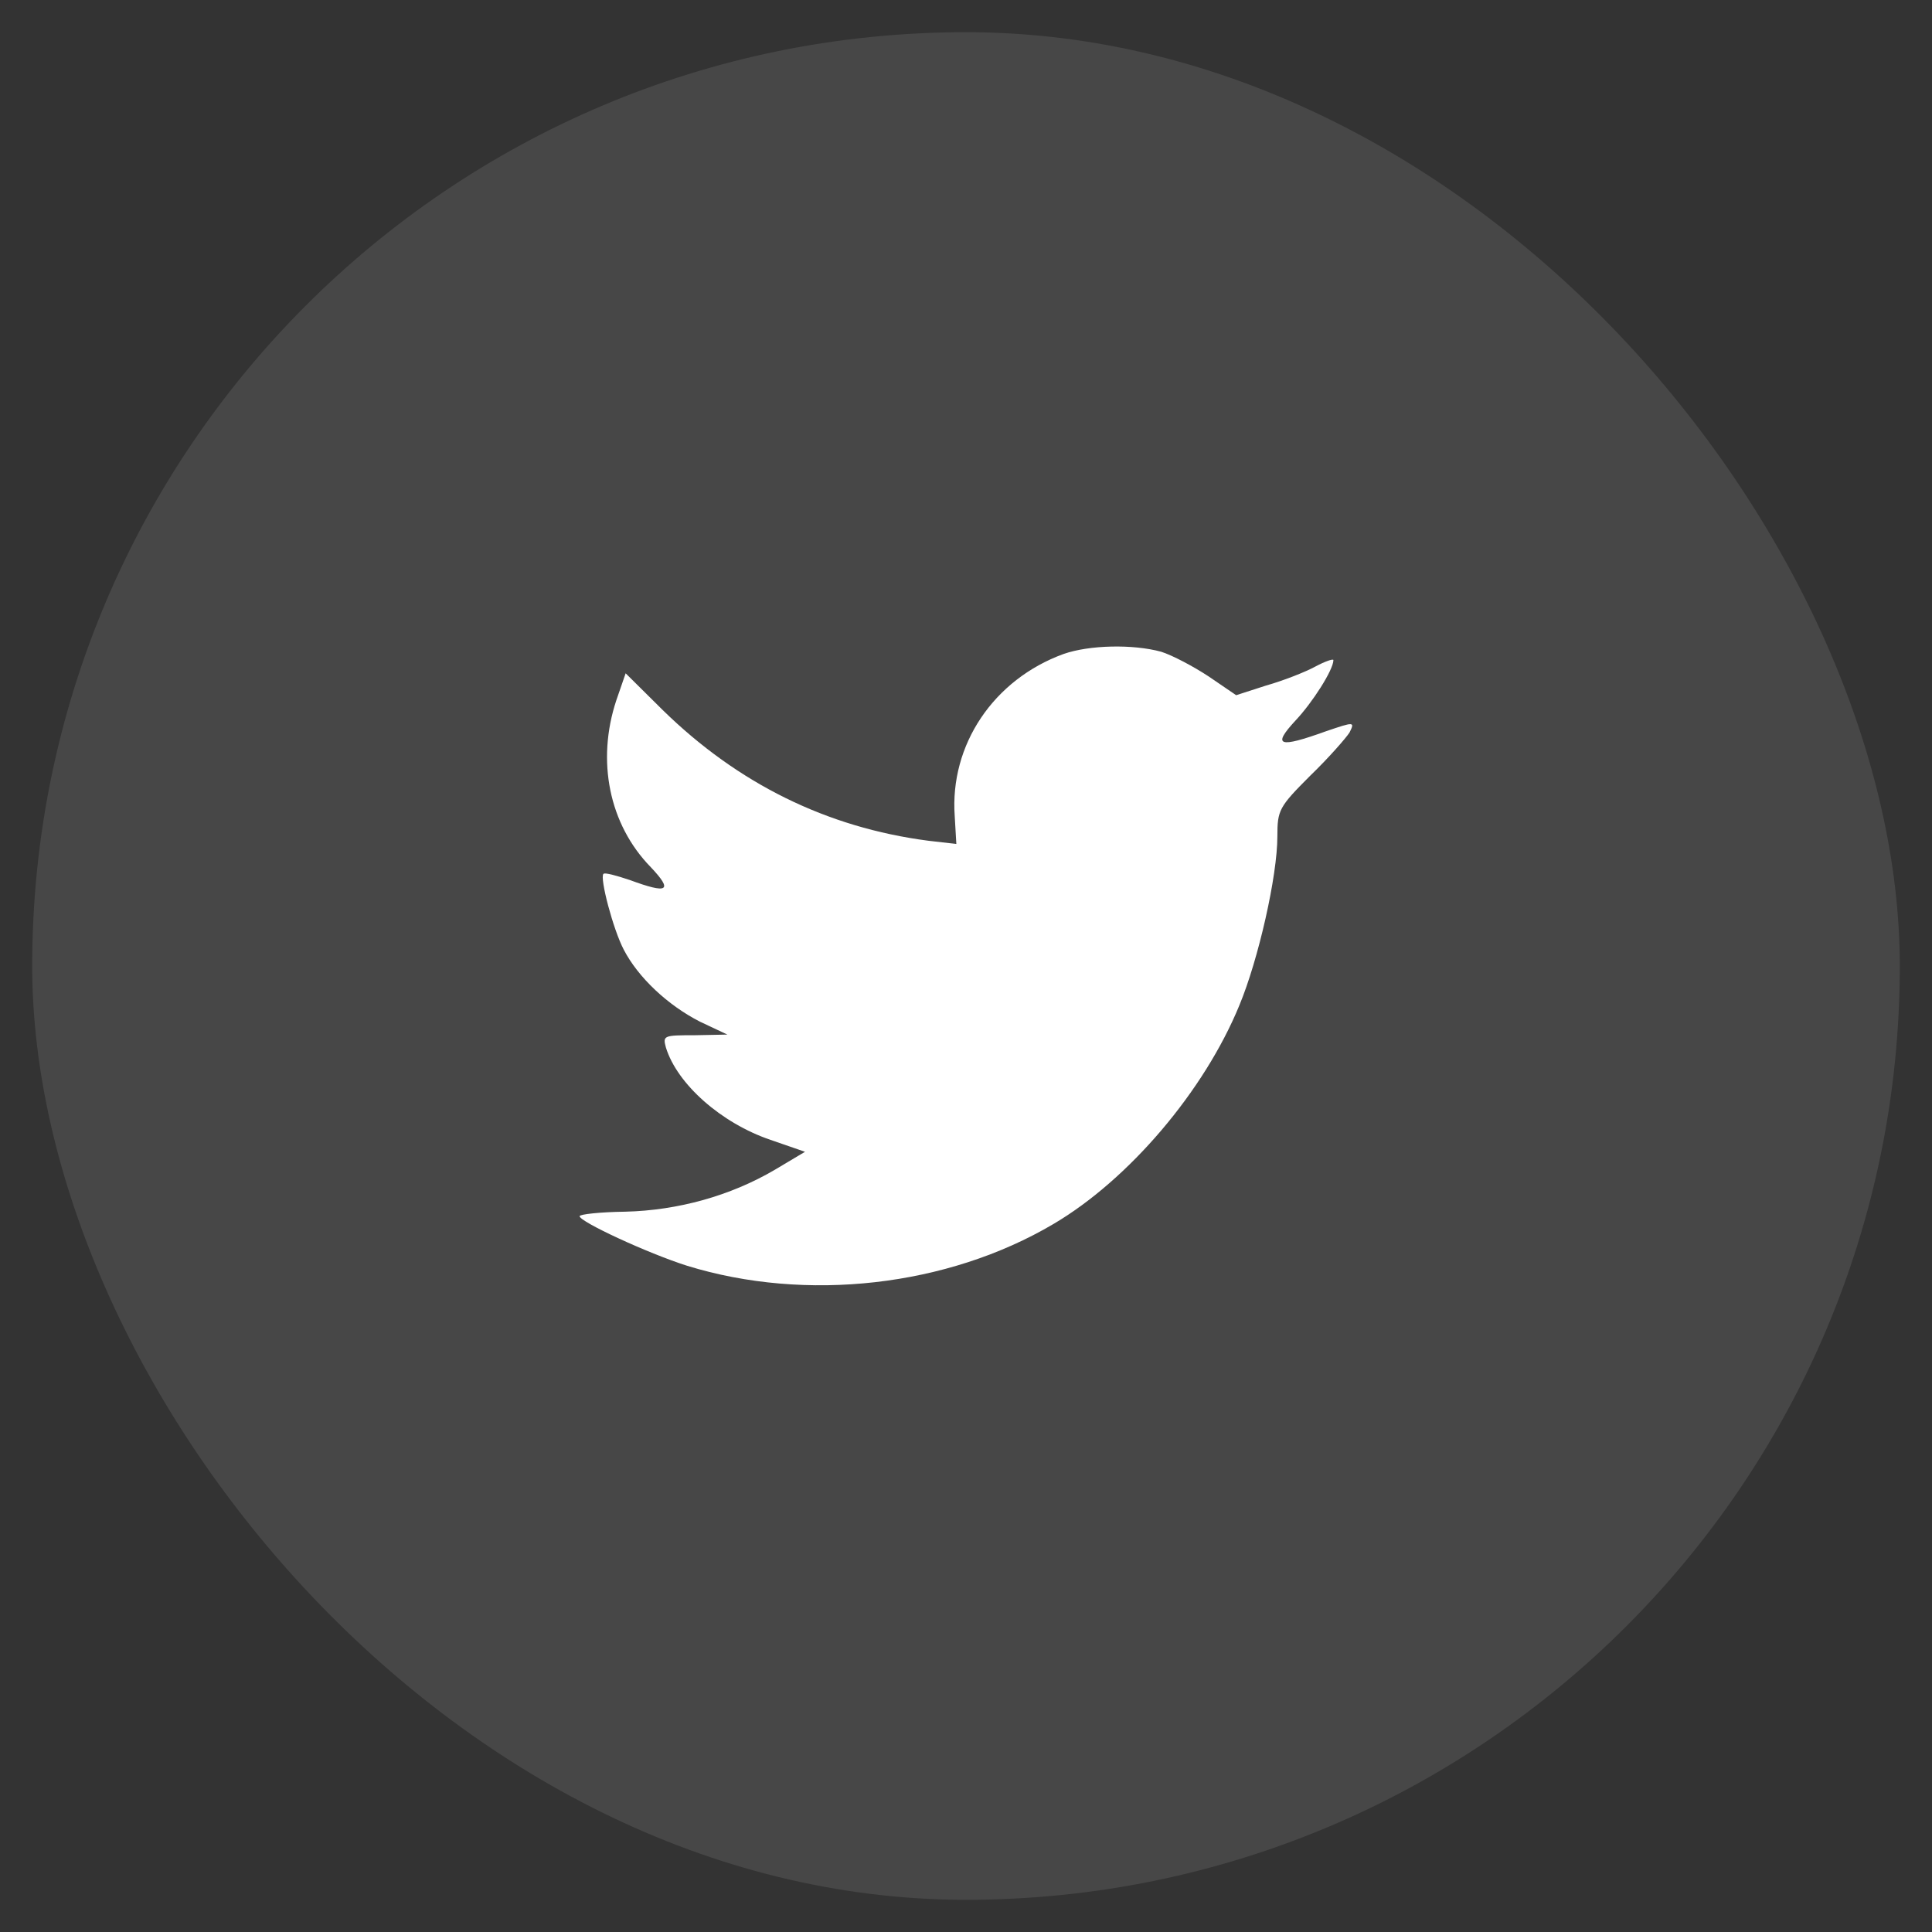 <svg width="60" height="60" viewBox="0 0 60 60" fill="none" xmlns="http://www.w3.org/2000/svg" xmlns:xlink="http://www.w3.org/1999/xlink">
	<rect x="0" y="0" width="60" height="60" fill="#333333" stroke="none"/>
	<desc>
			Created with Pixso.
	</desc>
	<defs/>
	<rect id="Frame 2" rx="29" width="58" height="58" transform="translate(1 1)" fill="#FFFFFF" fill-opacity="0.1"/>
	<path id="Path" d="M29.65 25.35L29.7 26.21L28.83 26.11C25.68 25.7 22.92 24.34 20.58 22.05L19.43 20.91L19.14 21.75C18.52 23.62 18.91 25.6 20.21 26.93C20.91 27.67 20.75 27.77 19.56 27.33C19.14 27.19 18.78 27.09 18.74 27.14C18.62 27.26 19.04 28.86 19.37 29.49C19.82 30.36 20.74 31.22 21.74 31.73L22.59 32.13L21.58 32.15C20.61 32.15 20.58 32.16 20.68 32.53C21.03 33.67 22.4 34.88 23.93 35.4L25 35.77L24.06 36.33C22.68 37.14 21.05 37.59 19.42 37.63C18.64 37.64 18 37.71 18 37.77C18 37.94 20.11 38.92 21.34 39.31C25.04 40.45 29.42 39.96 32.72 38.01C35.06 36.63 37.4 33.88 38.49 31.22C39.08 29.8 39.67 27.21 39.67 25.97C39.67 25.16 39.72 25.06 40.69 24.09C41.27 23.53 41.8 22.92 41.91 22.75C42.08 22.41 42.06 22.41 41.18 22.71C39.71 23.24 39.5 23.17 40.23 22.38C40.76 21.82 41.41 20.8 41.41 20.5C41.41 20.45 41.15 20.54 40.85 20.7C40.54 20.87 39.85 21.14 39.32 21.29L38.39 21.59L37.54 21.01C37.07 20.7 36.41 20.35 36.06 20.24C35.18 20 33.83 20.03 33.03 20.31C30.86 21.1 29.49 23.13 29.65 25.35Z" fill="#FFFFFF" fill-opacity="1" fill-rule="evenodd"/>
	<rect id="Frame 2" rx="29" width="58" height="58" transform="translate(1 1)" stroke="#FFFFFF" stroke-opacity="0" stroke-width="2"/>
</svg>
